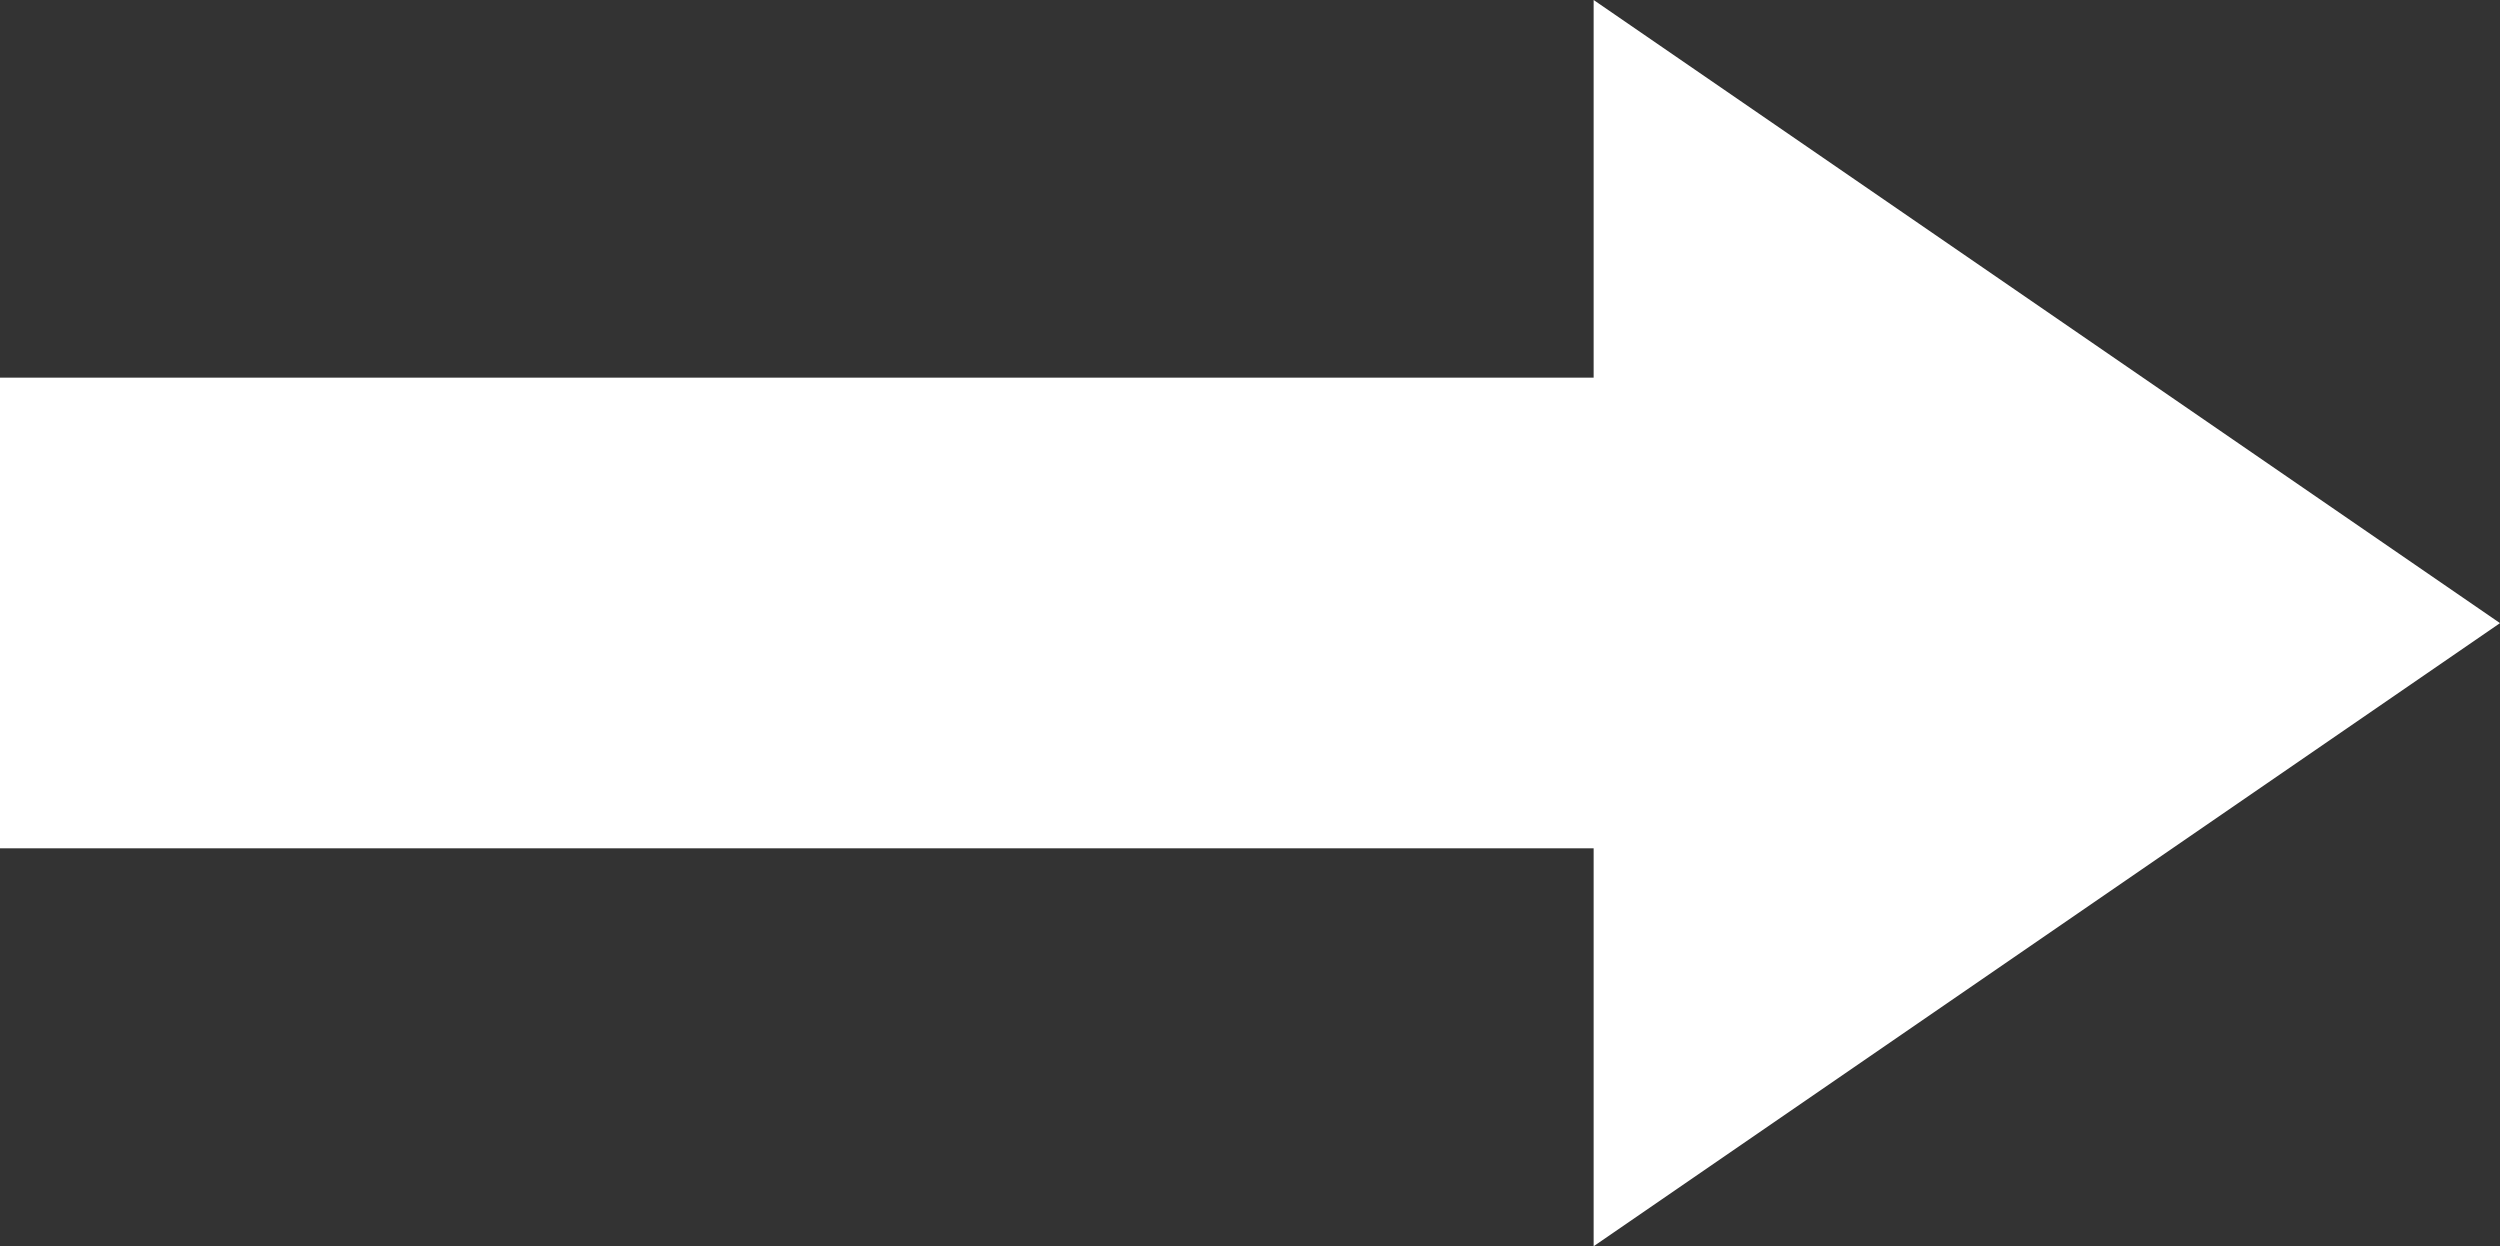 <svg xmlns="http://www.w3.org/2000/svg" width="66.199" height="33" viewBox="0 0 66.199 33"><rect x="0" y="0" width="66.199" height="33" fill="#333333" stroke="none"/><g id="Pfeil_rechts" data-name="Pfeil rechts" transform="translate(-1340.24 -5410)"><g id="Gruppe_1321" data-name="Gruppe 1321" transform="translate(1340.24 5432.463)"><path id="Pfad_4810" data-name="Pfad 4810" d="M0,0H56.018V-12.463H0Z" fill="#fff"></path></g><path id="Polygon_2" data-name="Polygon 2" d="M16.5,0,33,24H0Z" transform="translate(1406.439 5410) rotate(90)" fill="#fff"></path></g></svg>